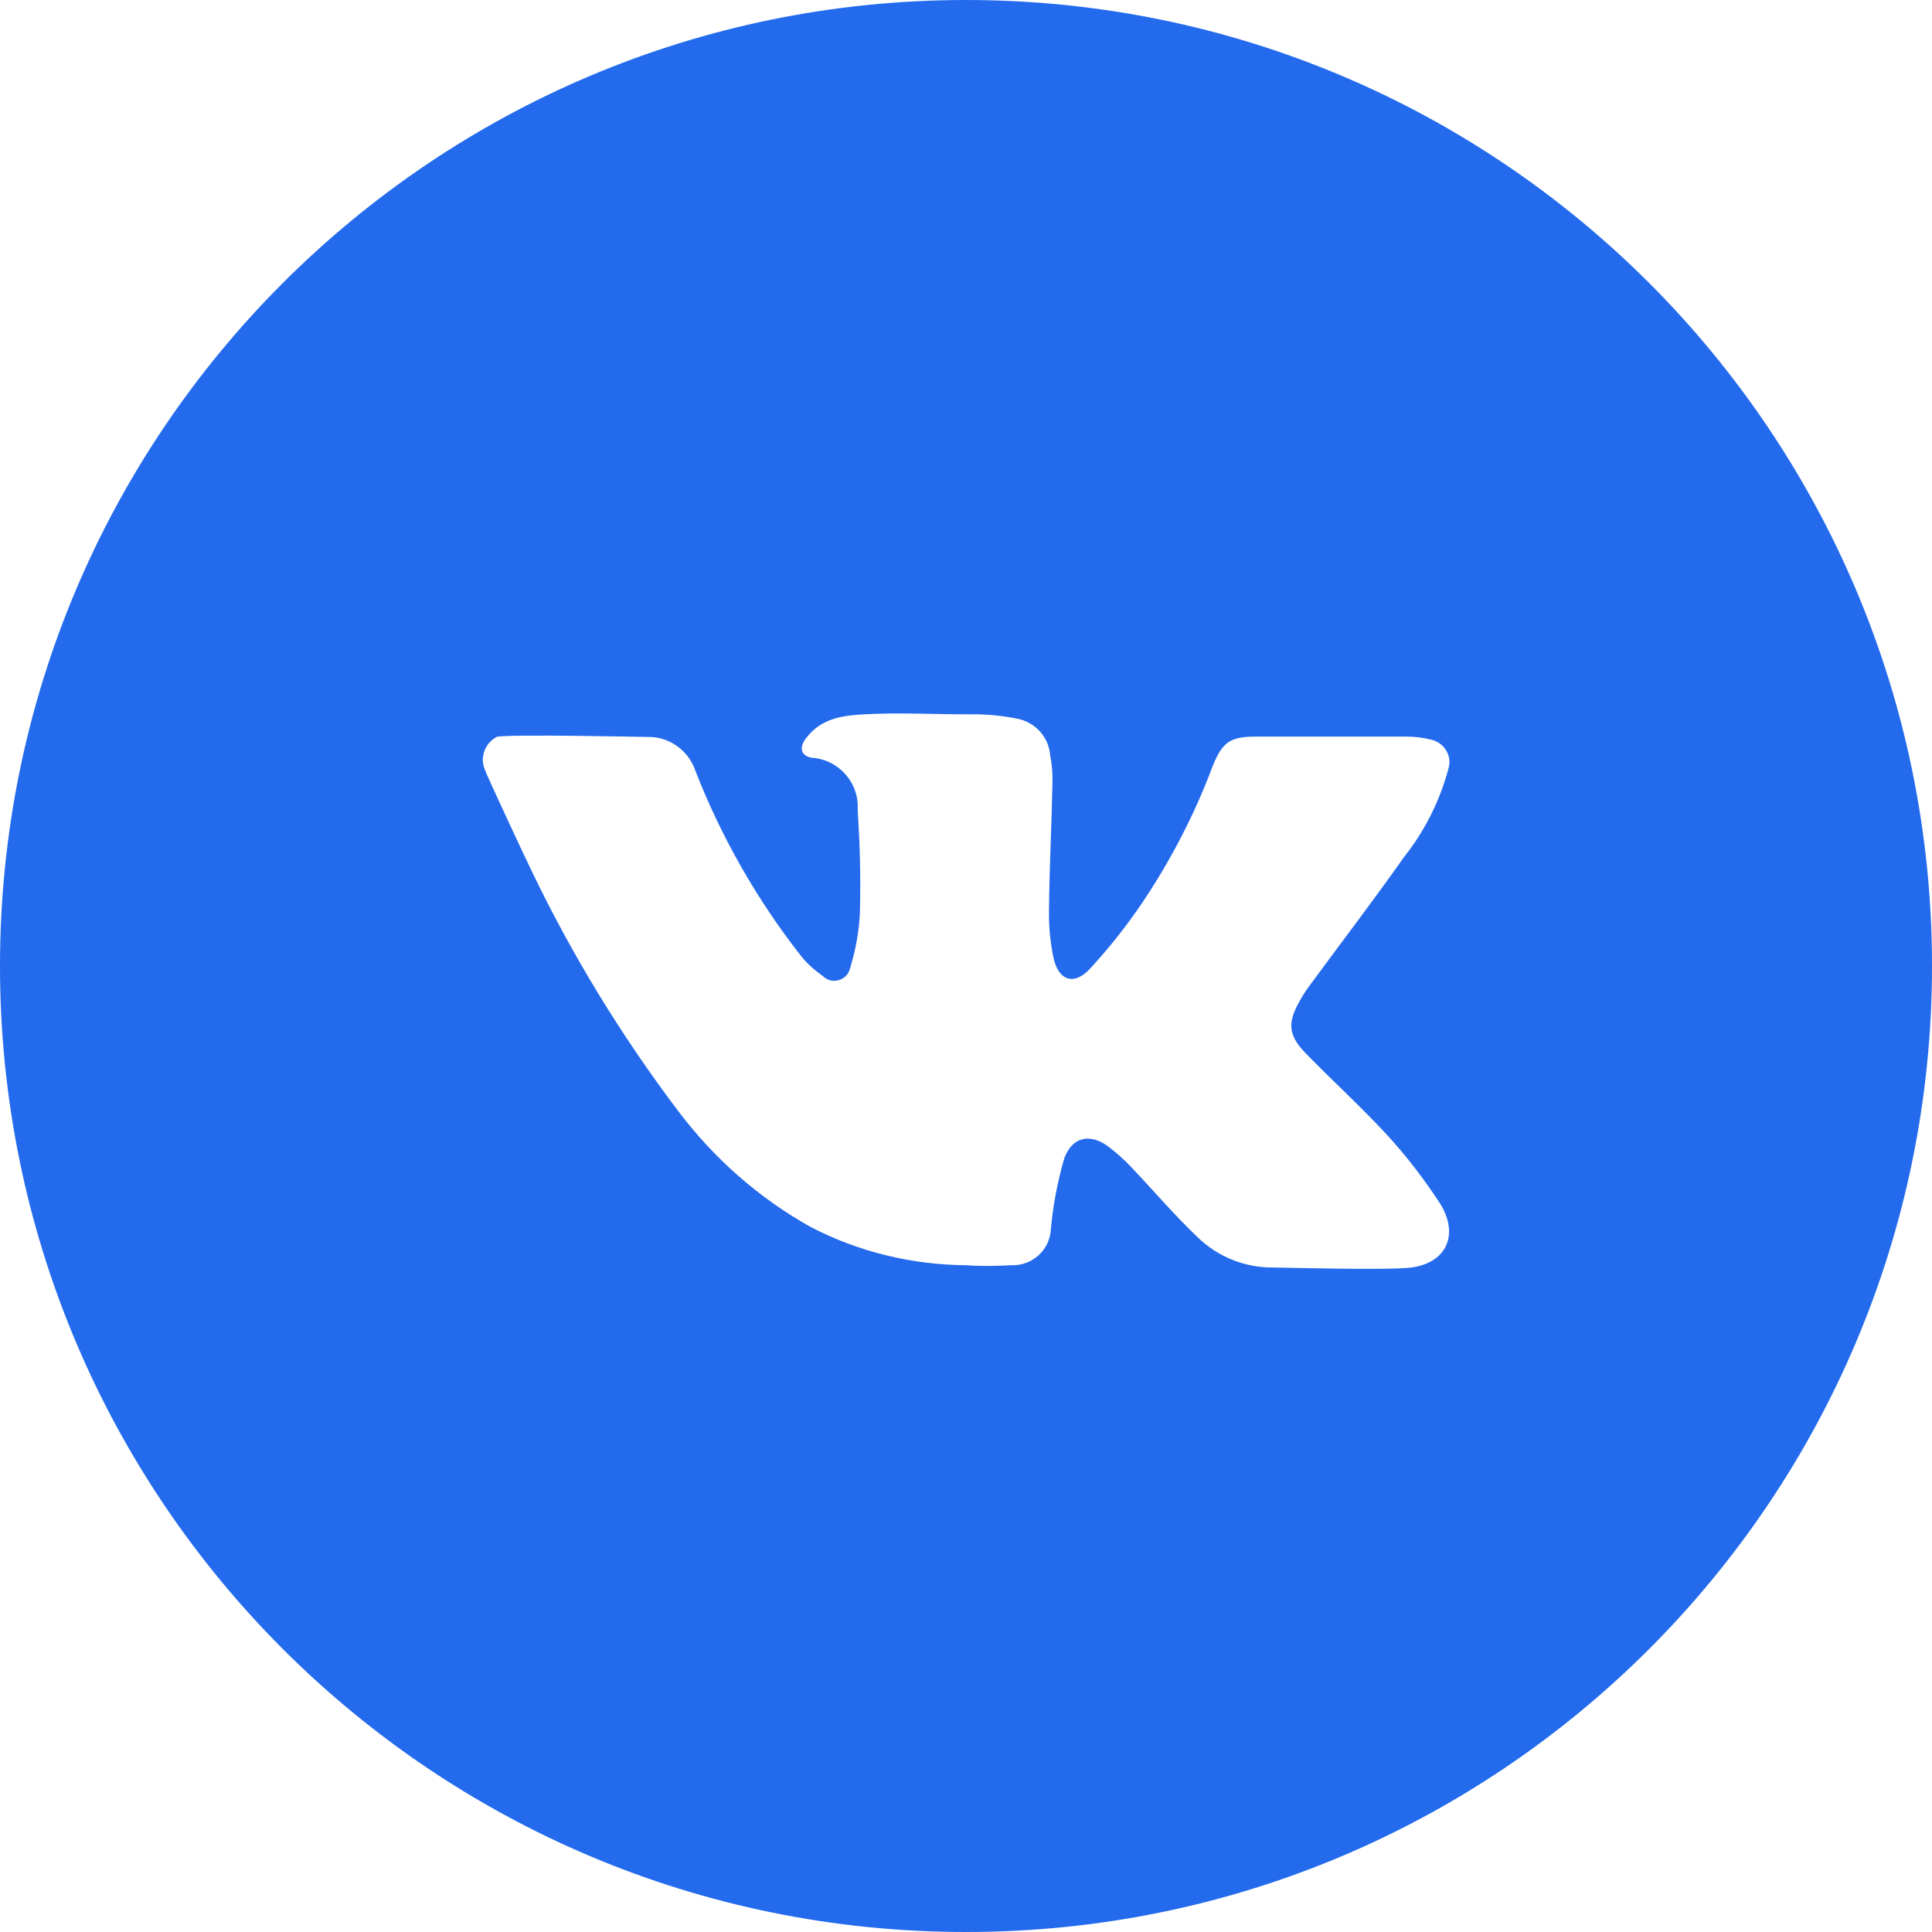 <?xml version="1.0" encoding="UTF-8"?> <!-- Generator: Adobe Illustrator 21.0.2, SVG Export Plug-In . SVG Version: 6.00 Build 0) --> <svg xmlns="http://www.w3.org/2000/svg" xmlns:xlink="http://www.w3.org/1999/xlink" id="Слой_1" x="0px" y="0px" viewBox="0 0 512 512" style="enable-background:new 0 0 512 512;" xml:space="preserve"> <style type="text/css"> .st0{fill:#236AED;} </style> <g id="Layer_2"> <g id="_19.vk"> <path class="st0" d="M256,0C114.6,0,0,114.6,0,256s114.6,256,256,256s256-114.6,256-256S397.4,0,256,0z M374.1,335.9 c-6,0.8-35.1,0-36.6,0c-7.5,0.1-14.8-2.8-20.2-8.1c-6.2-5.9-11.7-12.4-17.6-18.6c-1.8-1.9-3.7-3.6-5.8-5.2 c-4.8-3.7-9.6-2.9-11.8,2.8c-1.8,6.1-3,12.4-3.6,18.8c-0.2,5.6-4.9,9.9-10.5,9.7c0,0,0,0,0,0c-4,0.2-7.9,0.3-11.9,0 c-14.3-0.1-28.5-3.5-41.2-10.1c-13.8-7.7-25.7-18.2-35.2-30.8c-15.1-20-28.2-41.4-39-64c-0.6-1.1-11.9-25.3-12.2-26.4 c-1.4-3.3,0-7,3.1-8.7c2-0.8,39.4,0,40.1,0c5.7-0.1,10.8,3.6,12.6,9c6.9,17.7,16.4,34.3,28.1,49.2c1.6,2,3.6,3.7,5.7,5.2 c1.7,1.7,4.4,1.6,6.1-0.1c0.6-0.6,0.9-1.3,1.1-2.1c1.5-4.9,2.4-9.9,2.6-15c0.2-10.1,0-16.8-0.6-26.9c0.4-7.2-5-13.3-12.2-13.8 c-3-0.5-3.4-2.9-1.3-5.4c3.9-5,9.4-5.8,15.3-6.1c9-0.5,18,0,26.9,0h2c3.9,0,7.9,0.4,11.8,1.2c4.6,1,8.1,4.8,8.5,9.6 c0.5,2.5,0.7,5.1,0.6,7.7c-0.2,11-0.8,22.1-0.9,33.1c-0.1,4.4,0.3,8.7,1.2,13c1.3,5.9,5.3,7.3,9.4,3.1c5.1-5.5,9.8-11.4,14-17.6 c7.6-11.3,13.9-23.4,18.7-36.2c2.6-6.5,4.6-8,11.6-8h39.7c2.4,0,4.7,0.3,7,0.9c3.2,0.9,5.2,4.2,4.3,7.4c0,0.1-0.1,0.3-0.1,0.4 c-2.3,8.5-6.3,16.4-11.7,23.2c-8.1,11.5-16.6,22.6-24.9,33.9c-1.1,1.4-2,2.9-2.9,4.5c-3.1,5.6-2.9,8.8,1.6,13.5 c7.2,7.4,14.9,14.4,21.9,22c5.1,5.6,9.7,11.6,13.8,17.9C386.7,327,383.5,334.6,374.1,335.9L374.1,335.9z"></path> </g> </g> </svg> 